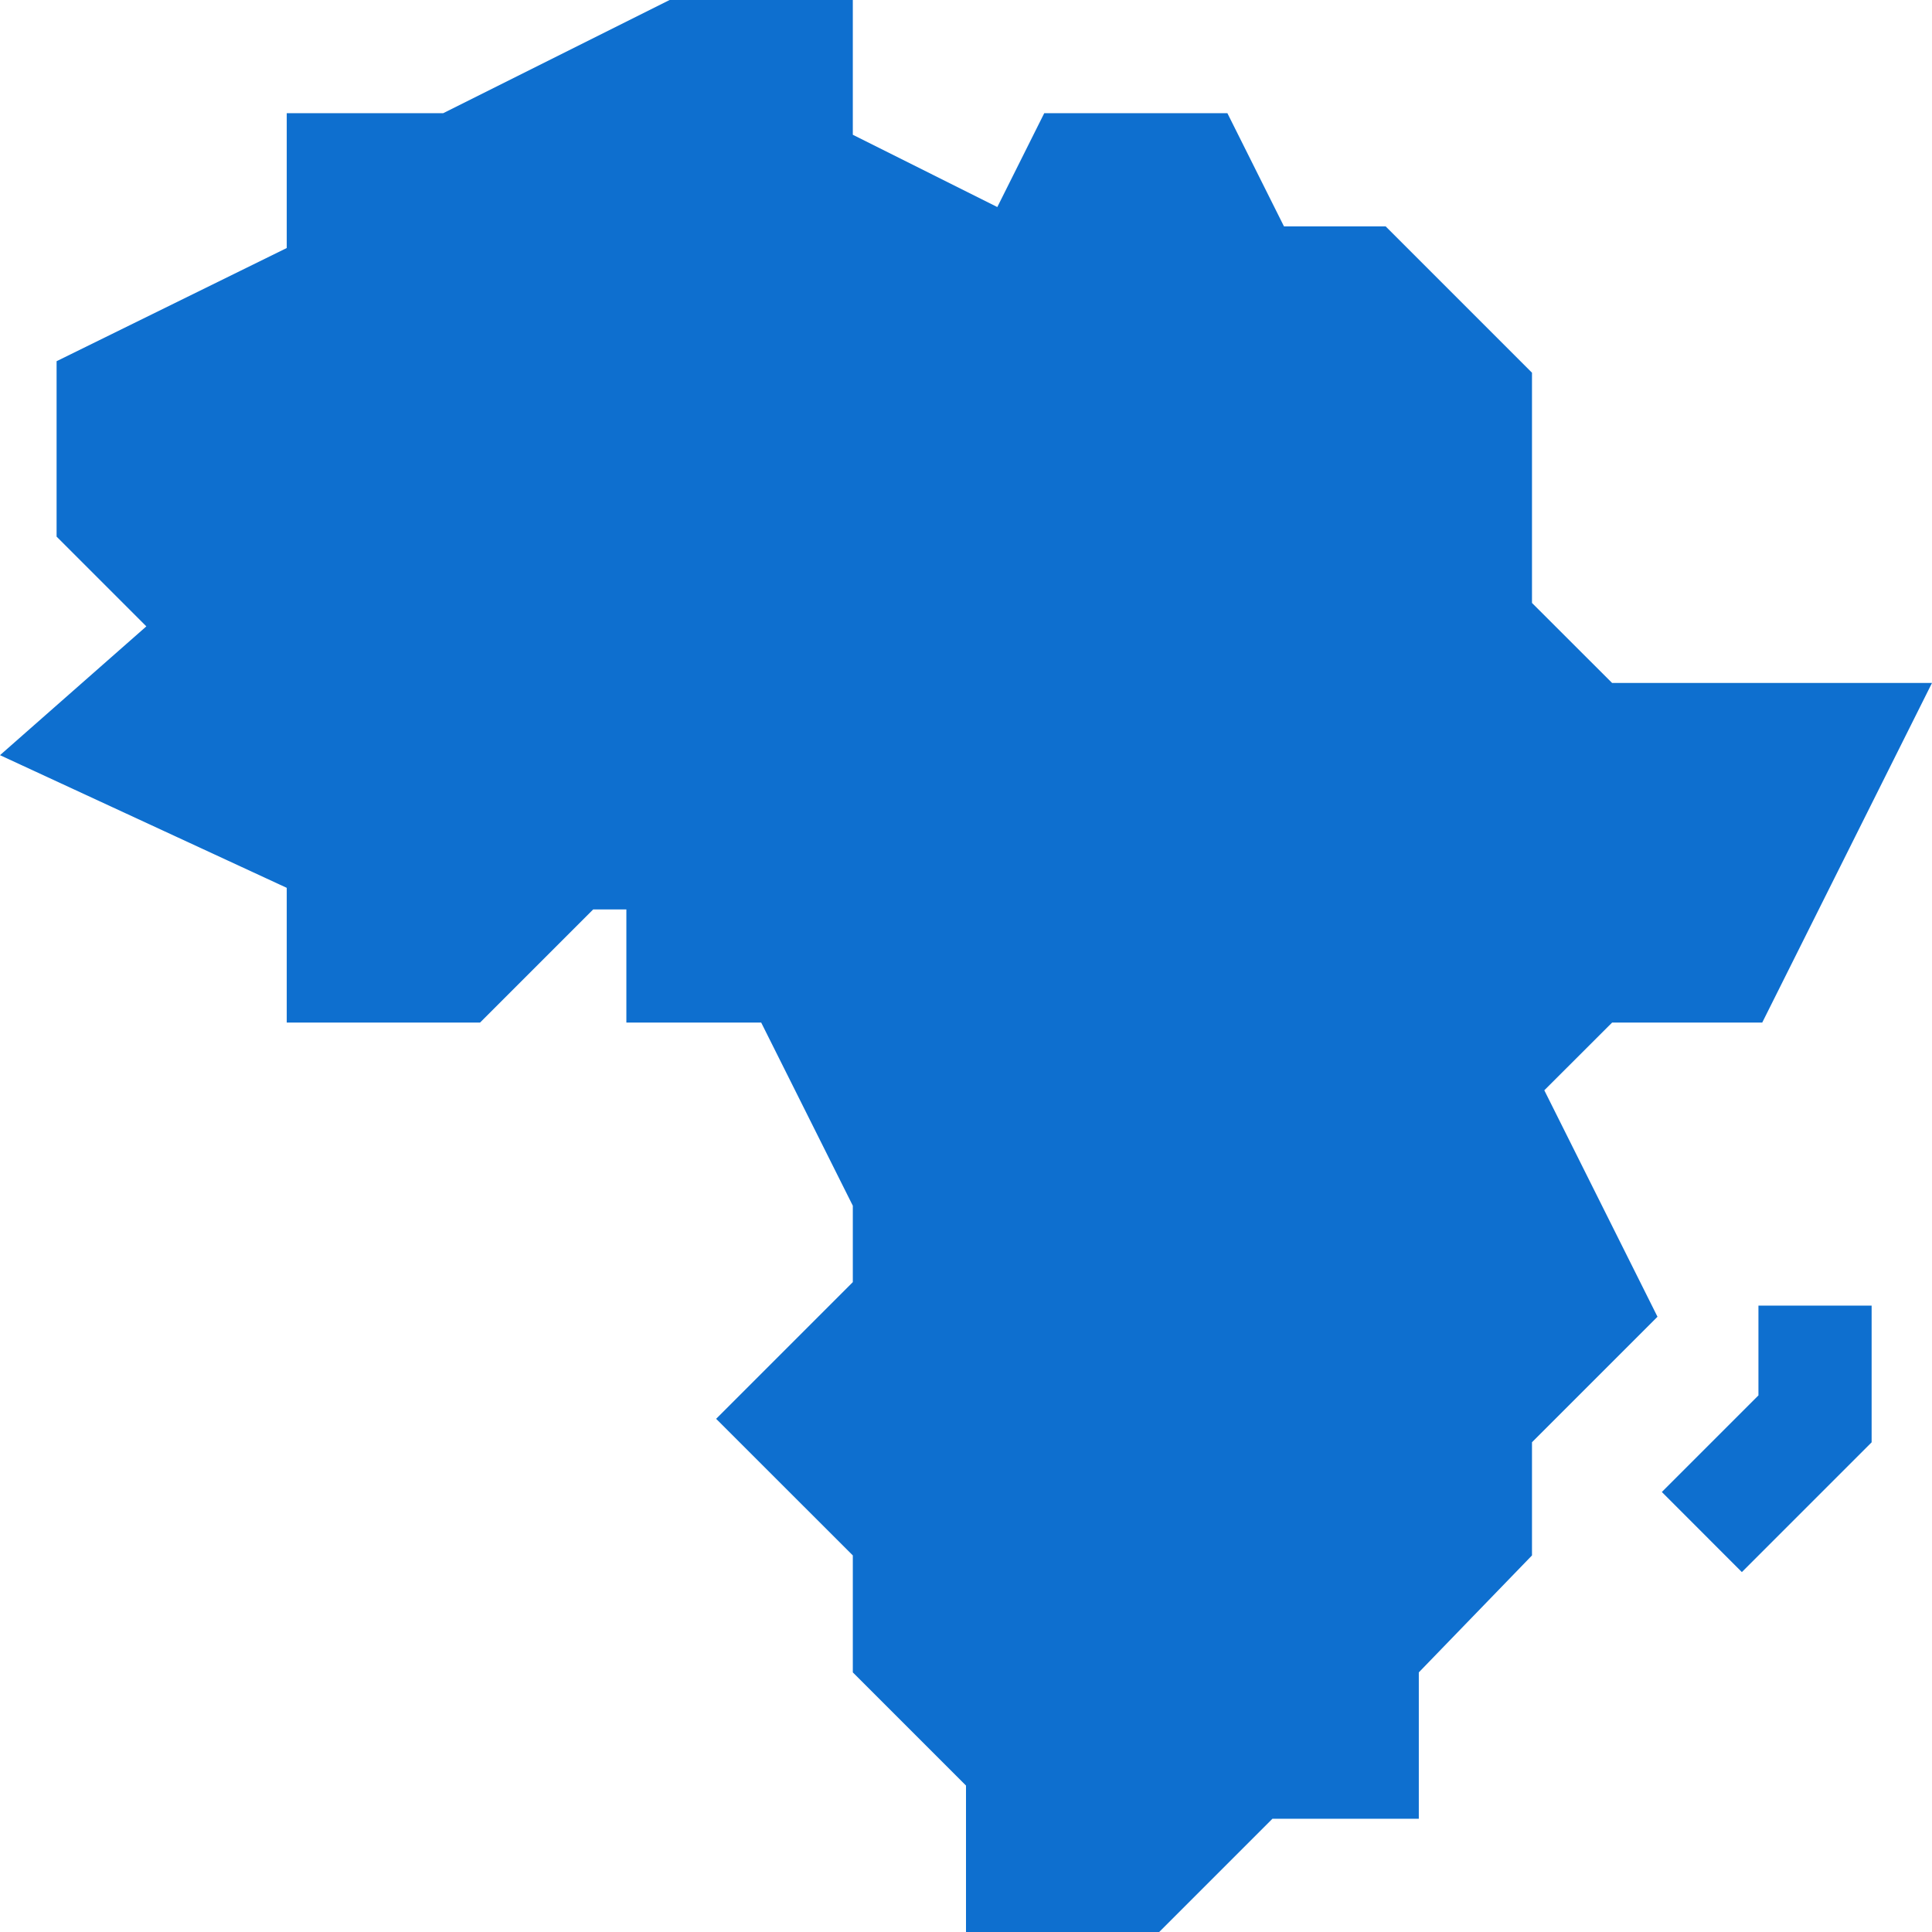 <svg width="24" height="24" viewBox="0 0 24 24" fill="none" xmlns="http://www.w3.org/2000/svg">
<g clip-path="url(#clip0_327_173)">
<path d="M3.562 11.028V12.703H5.963L7.369 11.297H7.781V12.703H9.456L10.594 14.978V15.927L8.896 17.625L10.594 19.322V20.775L12 22.181V24H14.4L15.807 22.593H17.625V20.775L19.031 19.322V17.916L20.59 16.357L19.184 13.544L20.026 12.703H21.891L24 8.484H20.026L19.031 7.49V4.63L17.213 2.812H15.95L15.247 1.406H12.972L12.389 2.572L10.594 1.674V0H8.318L5.506 1.406H3.562V3.081L0.703 4.487V6.666L1.818 7.781L0 9.381L3.562 11.029V11.028Z" fill="#0E6FCF"/>
<path d="M23.25 16.219H21.844V17.334L20.644 18.534L21.638 19.529L23.25 17.917V16.219L23.25 16.219Z" fill="#0E6FCF"/>
</g>
<defs>
<clipPath id="clip0_327_173">
<rect width="24" height="24" fill="white"/>
</clipPath>
</defs>
</svg>
